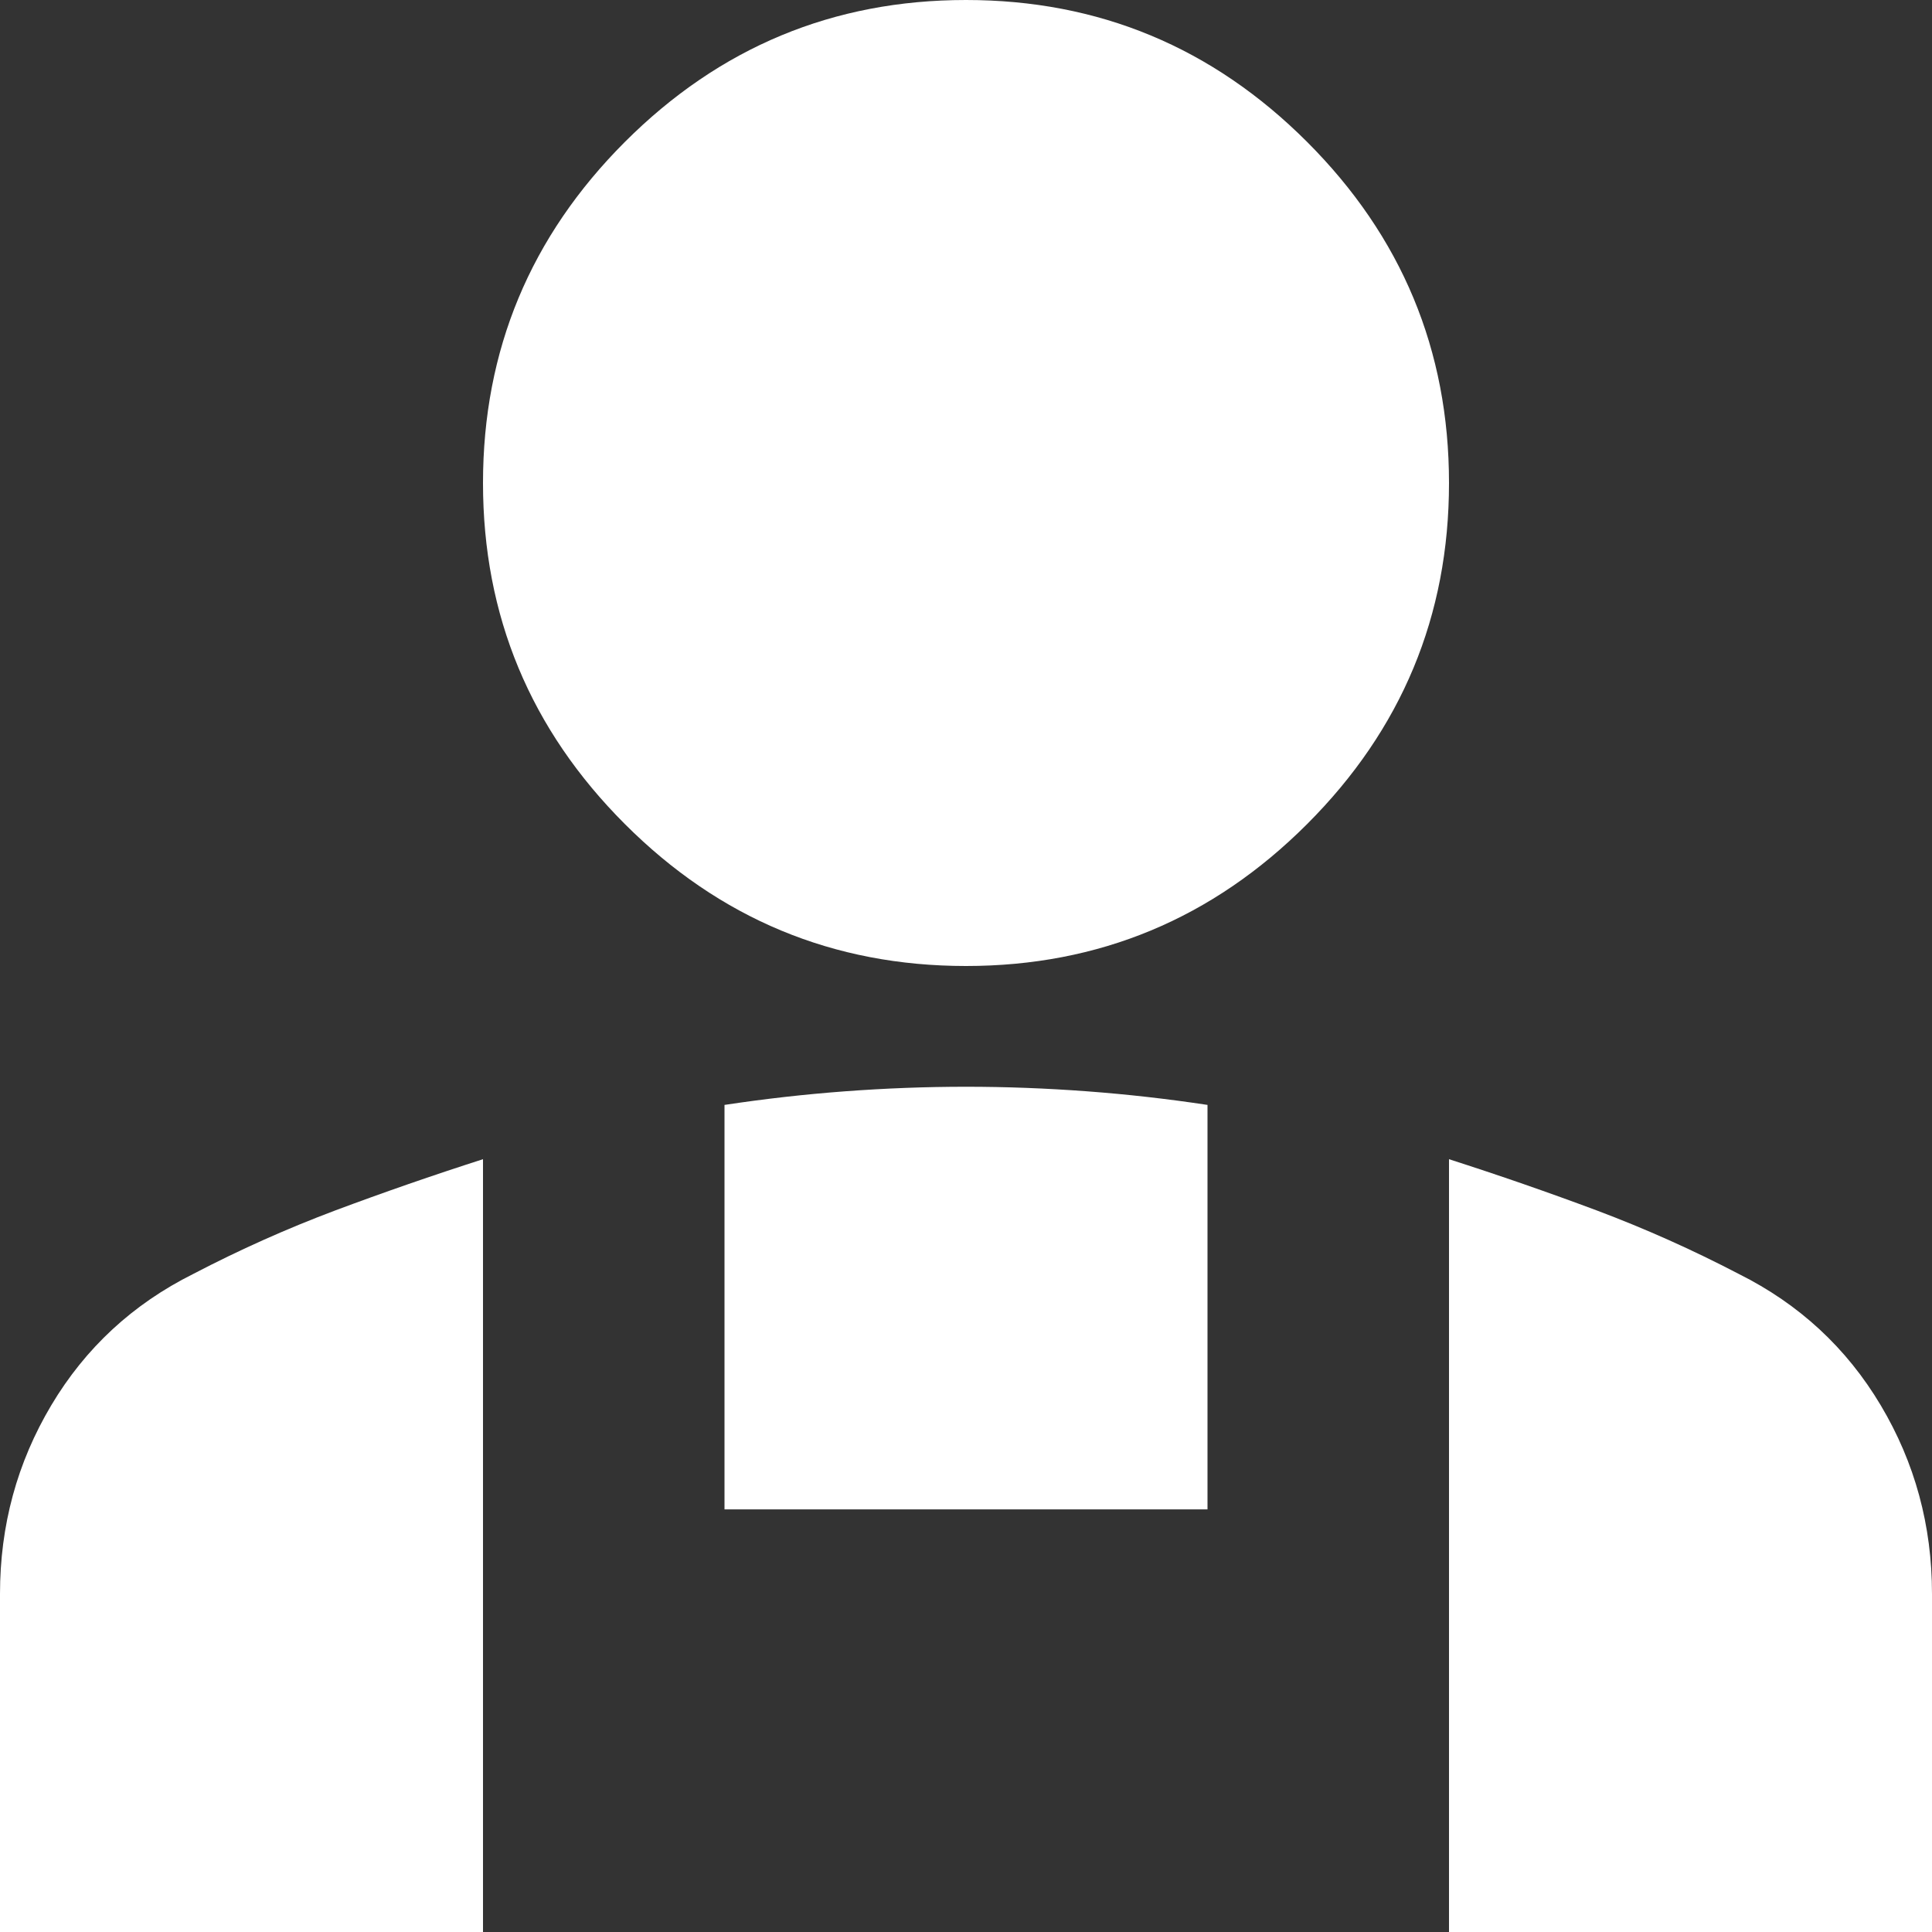 <svg width="20" height="20" viewBox="0 0 20 20" fill="none" xmlns="http://www.w3.org/2000/svg">
<rect x="0" y="0" width="20" height="20" fill="#333333" stroke="none"/>
<path d="M10 10C8.625 10 7.448 9.51 6.469 8.531C5.49 7.552 5 6.375 5 5C5 3.625 5.49 2.448 6.469 1.469C7.448 0.49 8.625 0 10 0C11.375 0 12.552 0.49 13.531 1.469C14.51 2.448 15 3.625 15 5C15 6.375 14.51 7.552 13.531 8.531C12.552 9.51 11.375 10 10 10ZM15 20V12C15.521 12.167 16.031 12.344 16.531 12.531C17.031 12.719 17.521 12.938 18 13.188C18.625 13.5 19.115 13.953 19.469 14.547C19.823 15.141 20 15.792 20 16.5V20H15ZM7.5 15.625V11.438C7.917 11.375 8.333 11.328 8.75 11.297C9.167 11.266 9.583 11.25 10 11.25C10.417 11.25 10.833 11.266 11.25 11.297C11.667 11.328 12.083 11.375 12.5 11.438V15.625H7.5ZM0 20V16.5C0 15.792 0.177 15.141 0.531 14.547C0.885 13.953 1.375 13.5 2 13.188C2.479 12.938 2.969 12.719 3.469 12.531C3.969 12.344 4.479 12.167 5 12V20H0Z" fill="white"/>
</svg>
